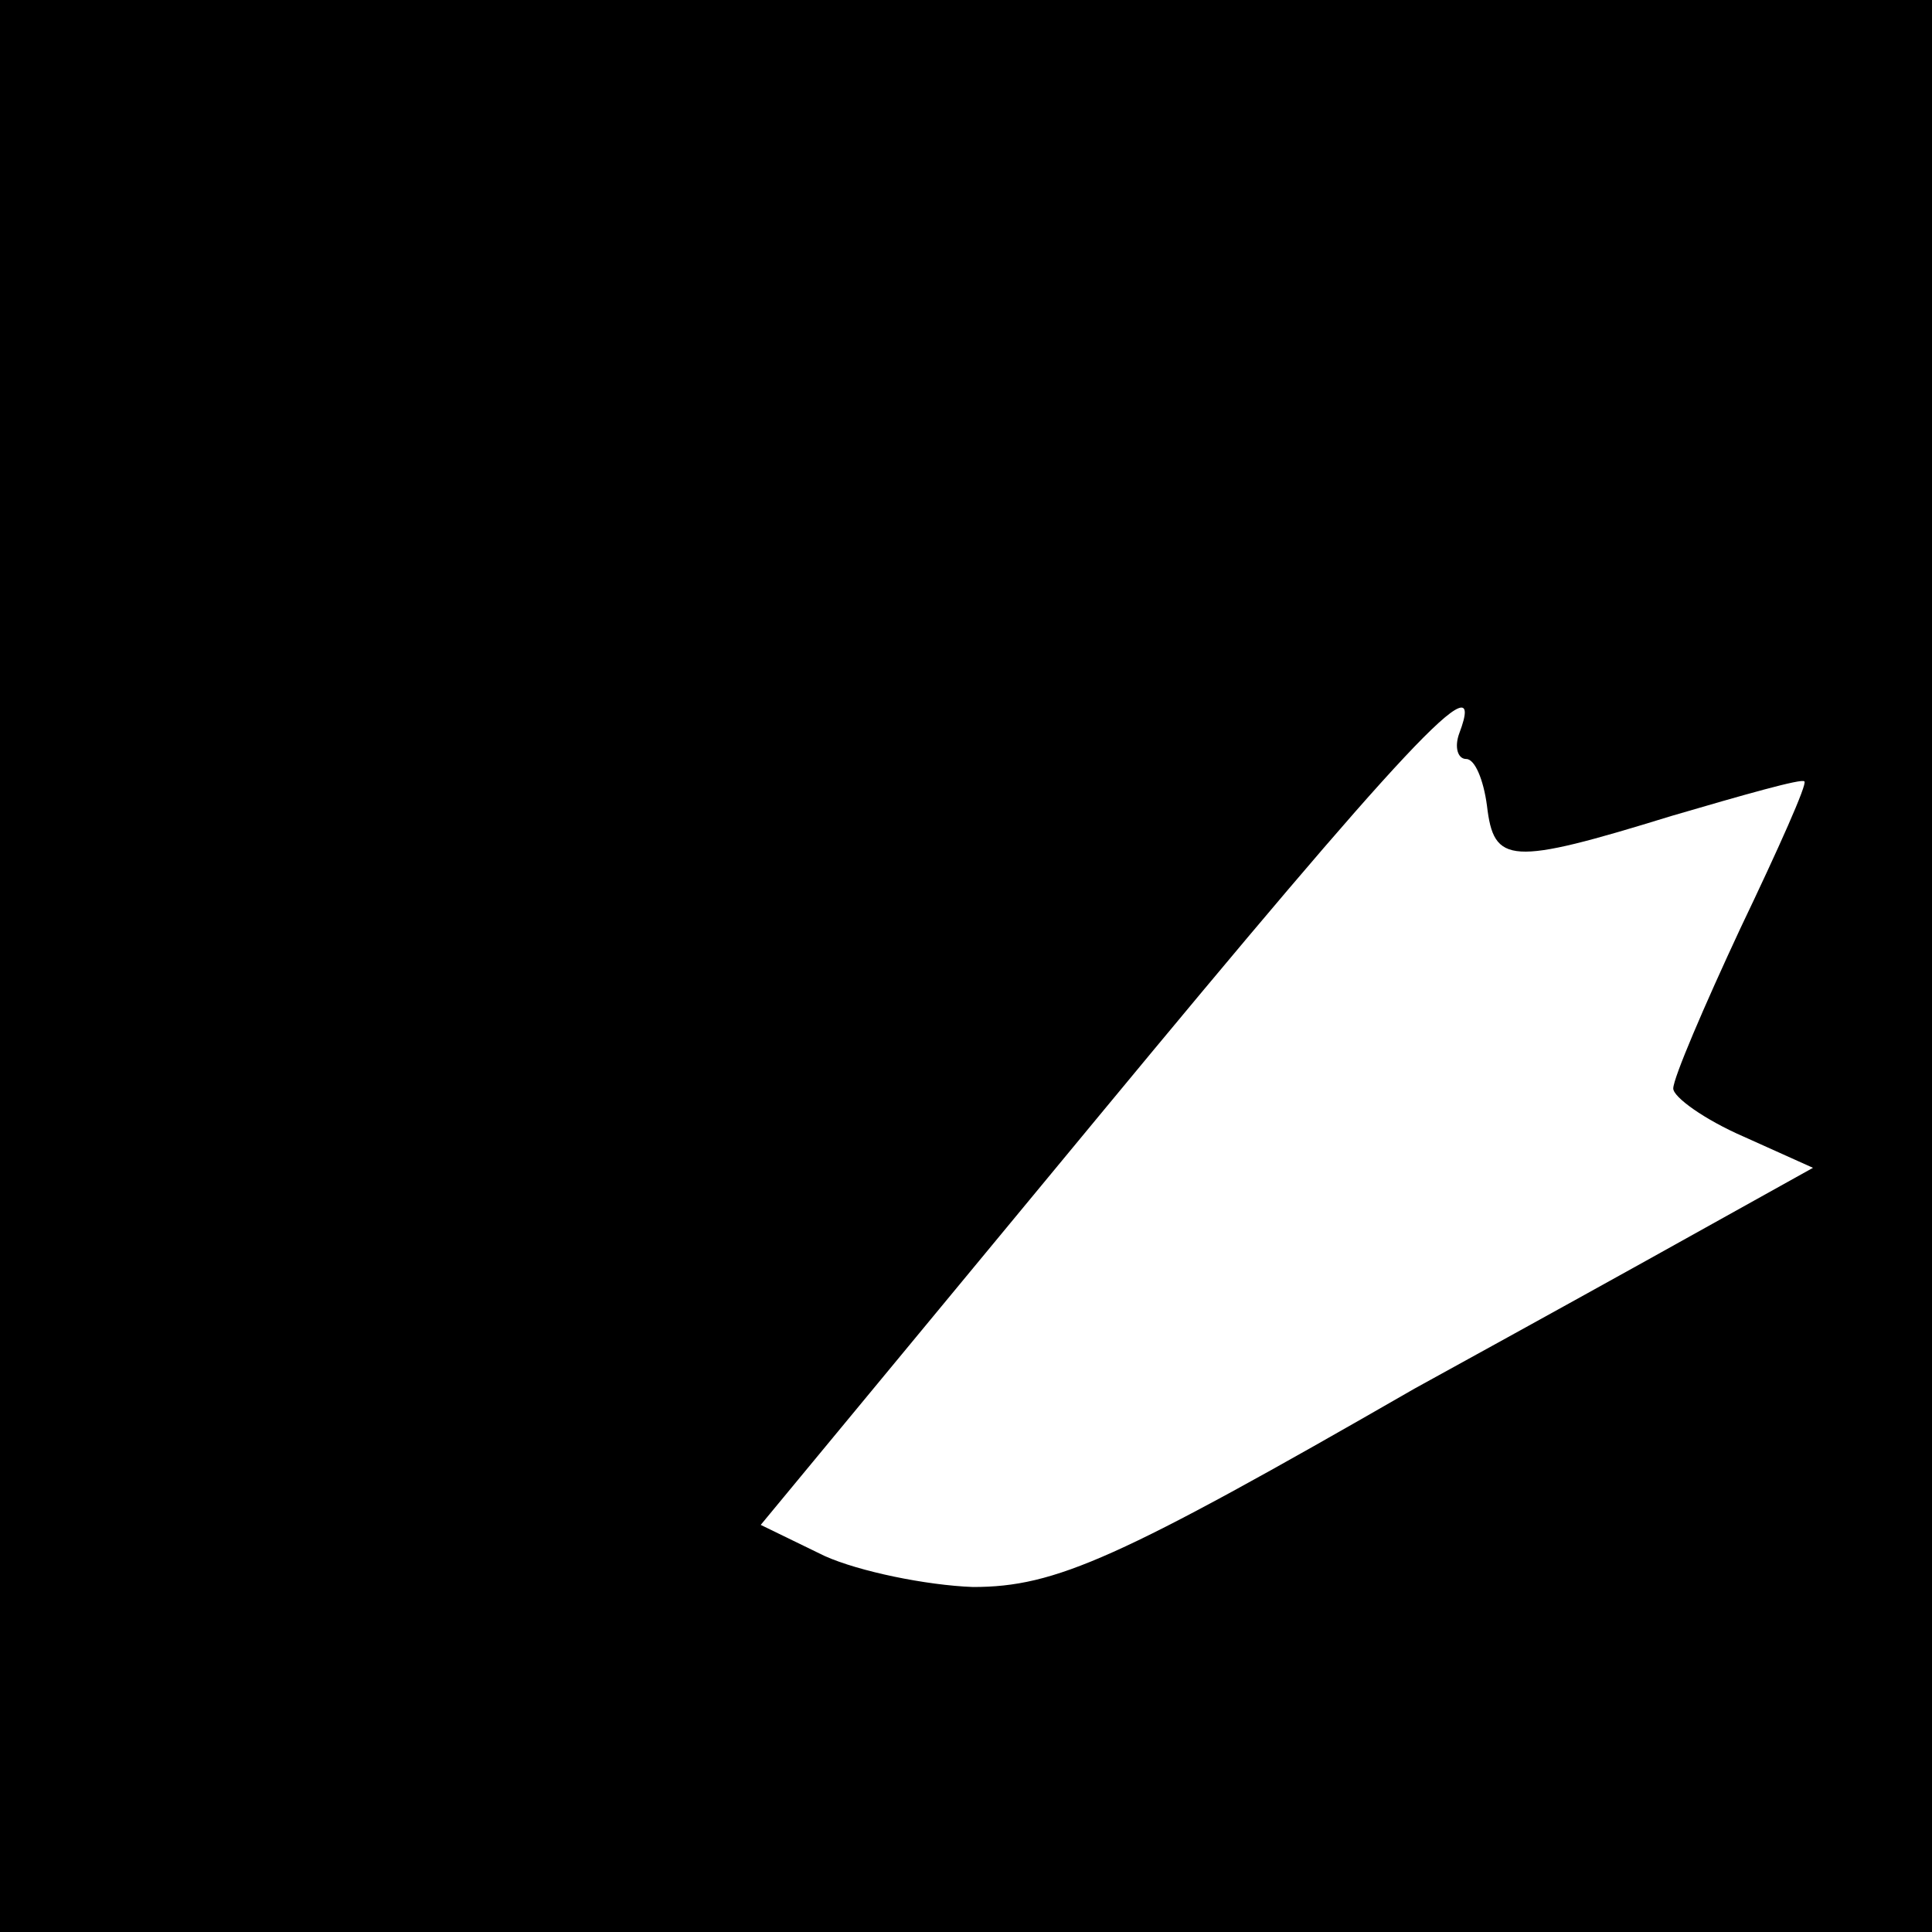 <?xml version="1.0" standalone="no"?>
<!DOCTYPE svg PUBLIC "-//W3C//DTD SVG 20010904//EN"
 "http://www.w3.org/TR/2001/REC-SVG-20010904/DTD/svg10.dtd">
<svg version="1.0" xmlns="http://www.w3.org/2000/svg"
 width="112pt" height="112pt" viewBox="0 0 112 112"
 preserveAspectRatio="xMidYMid meet">
<g transform="translate(0,112) scale(0.1,-0.1)"
fill="#000000" stroke="none">
<path d="M0 560 l0 -560 560 0 560 0 0 560 0 560 -560 0 -560 0 0 -560z m846
135 c-3 -8 -1 -15 4 -15 5 0 10 -12 12 -27 4 -34 13 -35 107 -6 41 12 76 22
77 20 2 -1 -15 -39 -37 -85 -21 -45 -39 -87 -39 -93 0 -5 18 -18 41 -28 l40
-18 -97 -54 c-54 -30 -114 -63 -134 -74 -172 -99 -208 -115 -256 -115 -27 1
-66 9 -86 18 l-37 18 196 237 c177 214 226 267 209 222z"/>
</g>
</svg>
